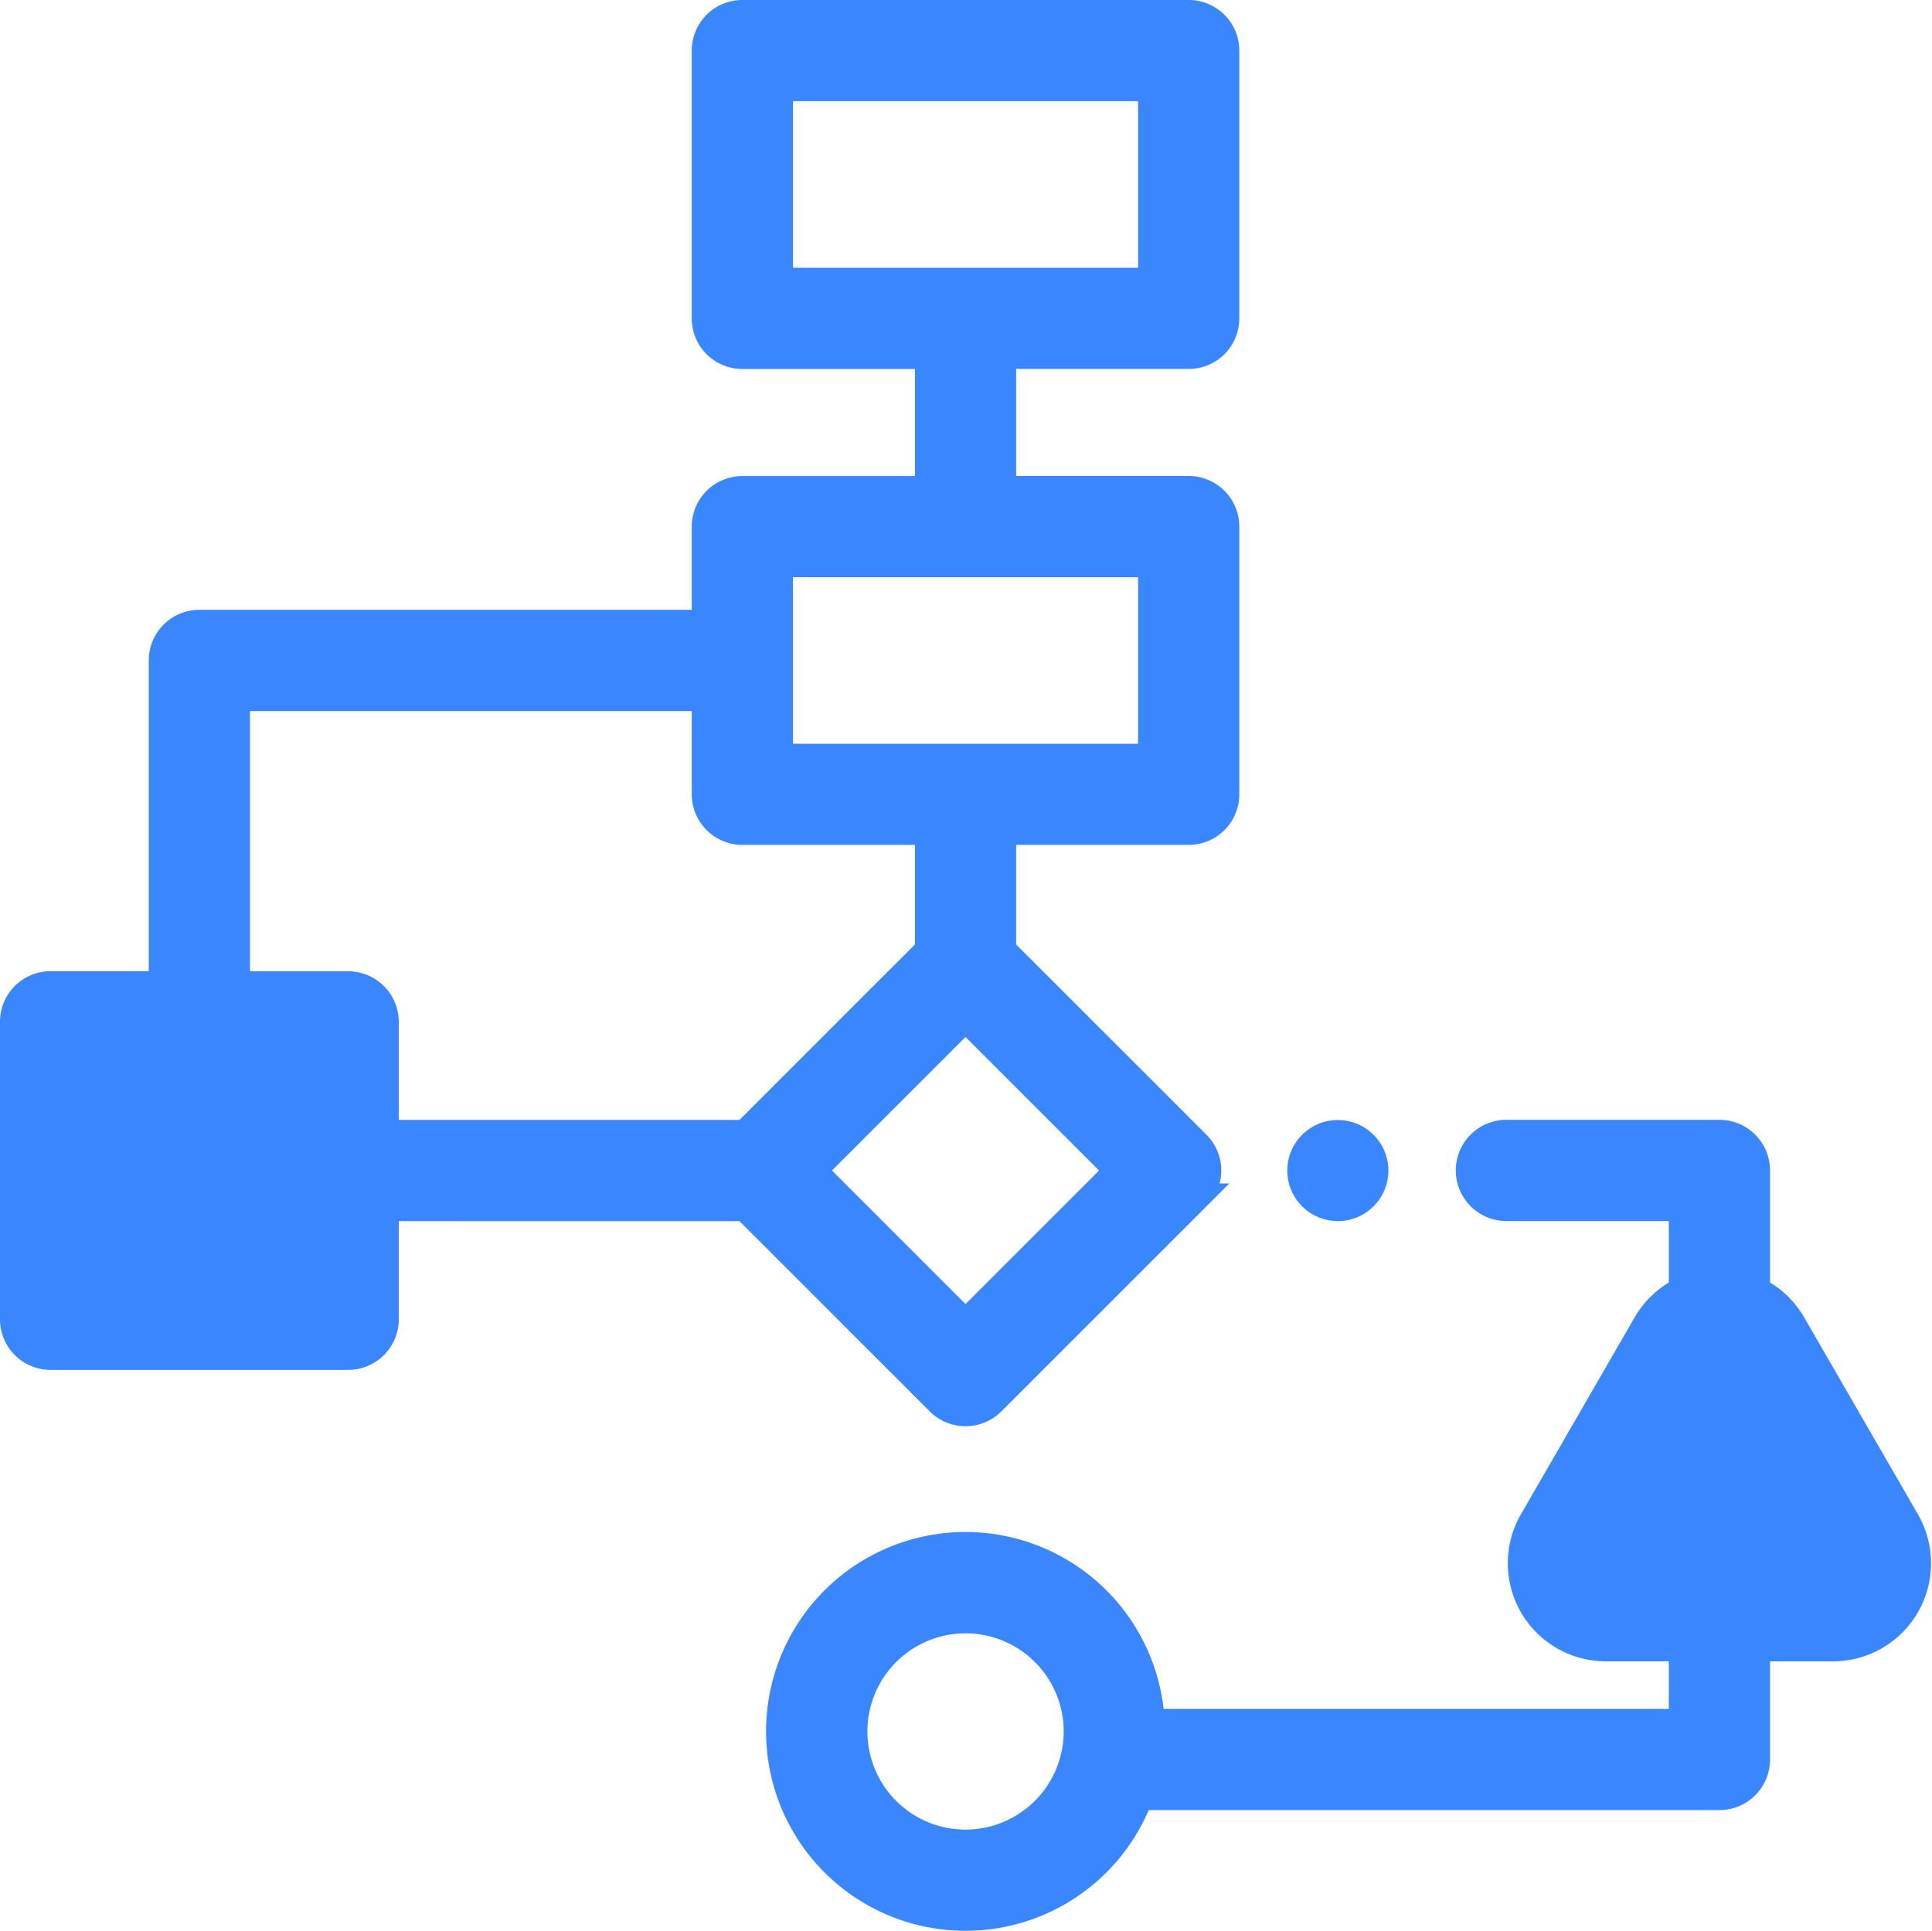 <svg xmlns="http://www.w3.org/2000/svg" width="72.023" height="71.988" viewBox="0 0 72.023 71.988">
  <g id="Group_648" data-name="Group 648" transform="translate(-5883.51 -621.512)">
    <g id="algorithm" transform="translate(5884.01 622.012)">
      <path id="Path_4205" data-name="Path 4205" d="M247.994,315.595l-4.232-7.33A3.14,3.14,0,0,0,242.415,307v-4.476a1.387,1.387,0,0,0-1.387-1.387H233.05a1.387,1.387,0,0,0,0,2.773h6.592V307a3.144,3.144,0,0,0-1.347,1.262l-4.232,7.33a3.156,3.156,0,0,0,2.733,4.734h2.846V323.1H219.848a6.934,6.934,0,1,0-.433,2.773h21.613a1.386,1.386,0,0,0,1.387-1.387v-4.159h2.846a3.156,3.156,0,0,0,2.733-4.734ZM212.924,327.6a4.159,4.159,0,1,1,4.16-4.16A4.164,4.164,0,0,1,212.924,327.6Zm32.668-10.237a.366.366,0,0,1-.331.192H236.8a.383.383,0,0,1-.332-.575l4.232-7.33a.382.382,0,0,1,.663,0l4.232,7.33A.365.365,0,0,1,245.592,317.364Zm0,0" transform="translate(-177.43 -259.386)" fill="#3a86ff" stroke="#3a86ff" stroke-width="1"/>
      <path id="Path_4206" data-name="Path 4206" d="M27.273,44.528l7.241,7.241a1.388,1.388,0,0,0,1.961,0l7.647-7.647a1.387,1.387,0,0,0,0-1.961L36.88,34.92V30.5h6.933A1.387,1.387,0,0,0,45.2,29.116V19.134a1.387,1.387,0,0,0-1.387-1.387H36.88V12.756h6.933A1.387,1.387,0,0,0,45.2,11.369V1.387A1.387,1.387,0,0,0,43.813,0H27.175a1.386,1.386,0,0,0-1.387,1.387v9.983a1.386,1.386,0,0,0,1.387,1.387h6.933v4.992H27.175a1.386,1.386,0,0,0-1.387,1.387v3.6H6.933a1.386,1.386,0,0,0-1.387,1.387V36.209H1.387A1.386,1.386,0,0,0,0,37.6V48.687a1.386,1.386,0,0,0,1.387,1.387H12.478a1.386,1.386,0,0,0,1.387-1.387v-4.16ZM28.562,2.773H42.427V9.983H28.562Zm6.932,46.054-5.686-5.686,5.686-5.686,5.686,5.686ZM28.562,20.52H42.427V27.73H28.562ZM8.319,25.511h17.47v3.605A1.386,1.386,0,0,0,27.175,30.5h6.933V34.92l-6.835,6.835H13.865V37.6a1.386,1.386,0,0,0-1.387-1.387H8.319ZM11.092,47.3H2.773V38.982h8.319Zm0,0" fill="#3a86ff" stroke="#3a86ff" stroke-width="1"/>
      <path id="Path_4207" data-name="Path 4207" d="M347.523,303.91a1.384,1.384,0,1,0-.98-.4A1.4,1.4,0,0,0,347.523,303.91Zm0,0" transform="translate(-298.143 -259.383)" fill="#3a86ff" stroke="#3a86ff" stroke-width="1"/>
    </g>
    <rect id="Rectangle_418" data-name="Rectangle 418" width="8" height="9" transform="translate(5887 661)" fill="#3a86ff"/>
    <path id="Polygon_5" data-name="Polygon 5" d="M5,0l5,8H0Z" transform="translate(5943 672)" fill="#3a86ff"/>
  </g>
</svg>
